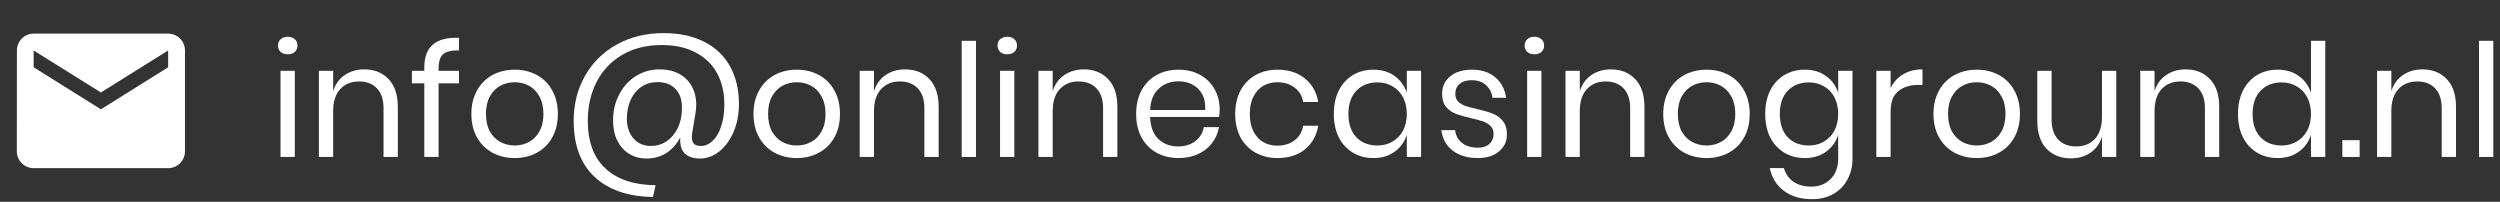 <svg width="223" height="18" viewBox="0 0 223 18" fill="none" xmlns="http://www.w3.org/2000/svg">
<rect x="0" y="0" width="223" height="18" fill="#333333" stroke="none"/>
<path d="M24.798 4.06C24.798 3.827 24.877 3.64 25.036 3.5C25.195 3.351 25.404 3.276 25.666 3.276C25.927 3.276 26.137 3.351 26.296 3.5C26.454 3.64 26.534 3.827 26.534 4.06C26.534 4.293 26.454 4.485 26.296 4.634C26.137 4.774 25.927 4.844 25.666 4.844C25.404 4.844 25.195 4.774 25.036 4.634C24.877 4.485 24.798 4.293 24.798 4.06ZM26.296 6.314V14H25.022V6.314H26.296Z" fill="white"/>
<path d="M32.49 6.188C33.386 6.188 34.109 6.477 34.66 7.056C35.211 7.625 35.486 8.451 35.486 9.534V14H34.212V9.646C34.212 8.881 34.016 8.293 33.624 7.882C33.232 7.471 32.7 7.266 32.028 7.266C31.328 7.266 30.768 7.495 30.348 7.952C29.928 8.4 29.718 9.058 29.718 9.926V14H28.444V6.314H29.718V8.134C29.914 7.509 30.259 7.028 30.754 6.692C31.258 6.356 31.837 6.188 32.49 6.188Z" fill="white"/>
<path d="M40.942 4.494C40.261 4.485 39.785 4.601 39.514 4.844C39.253 5.087 39.122 5.507 39.122 6.104V6.314H40.942V7.434H39.122V14H37.848V7.434H36.742V6.314H37.848V6.006C37.848 4.167 38.88 3.29 40.942 3.374V4.494Z" fill="white"/>
<path d="M45.911 6.216C46.649 6.216 47.307 6.375 47.885 6.692C48.473 7.009 48.931 7.467 49.257 8.064C49.593 8.661 49.761 9.361 49.761 10.164C49.761 10.967 49.593 11.667 49.257 12.264C48.931 12.852 48.473 13.305 47.885 13.622C47.307 13.939 46.649 14.098 45.911 14.098C45.174 14.098 44.511 13.939 43.923 13.622C43.345 13.305 42.887 12.852 42.551 12.264C42.215 11.667 42.047 10.967 42.047 10.164C42.047 9.361 42.215 8.661 42.551 8.064C42.887 7.467 43.345 7.009 43.923 6.692C44.511 6.375 45.174 6.216 45.911 6.216ZM45.911 7.336C45.454 7.336 45.029 7.439 44.637 7.644C44.255 7.849 43.942 8.167 43.699 8.596C43.466 9.016 43.349 9.539 43.349 10.164C43.349 10.78 43.466 11.303 43.699 11.732C43.942 12.152 44.255 12.465 44.637 12.67C45.029 12.875 45.454 12.978 45.911 12.978C46.369 12.978 46.789 12.875 47.171 12.67C47.563 12.465 47.876 12.152 48.109 11.732C48.352 11.303 48.473 10.78 48.473 10.164C48.473 9.539 48.352 9.016 48.109 8.596C47.876 8.167 47.563 7.849 47.171 7.644C46.789 7.439 46.369 7.336 45.911 7.336Z" fill="white"/>
<path d="M59.194 2.954C60.612 2.954 61.825 3.215 62.834 3.738C63.842 4.251 64.607 4.984 65.129 5.936C65.652 6.888 65.913 8.003 65.913 9.282C65.913 10.187 65.755 11.013 65.438 11.76C65.12 12.497 64.695 13.081 64.163 13.51C63.632 13.93 63.057 14.14 62.441 14.14C61.872 14.14 61.424 13.995 61.097 13.706C60.78 13.407 60.64 12.927 60.678 12.264C59.987 13.515 58.983 14.14 57.667 14.14C57.089 14.14 56.571 14 56.114 13.72C55.666 13.44 55.316 13.048 55.063 12.544C54.812 12.031 54.685 11.438 54.685 10.766C54.685 9.898 54.867 9.119 55.231 8.428C55.596 7.728 56.09 7.182 56.715 6.79C57.35 6.389 58.055 6.188 58.83 6.188C59.511 6.188 60.099 6.323 60.593 6.594C61.088 6.865 61.462 7.238 61.714 7.714C61.975 8.19 62.105 8.731 62.105 9.338C62.105 9.487 62.087 9.711 62.05 10.01L61.742 11.872C61.723 12.059 61.714 12.18 61.714 12.236C61.714 12.525 61.783 12.731 61.923 12.852C62.063 12.964 62.264 13.02 62.526 13.02C62.889 13.02 63.23 12.875 63.547 12.586C63.874 12.287 64.131 11.858 64.317 11.298C64.513 10.738 64.612 10.08 64.612 9.324C64.612 8.26 64.397 7.331 63.968 6.538C63.538 5.745 62.904 5.129 62.063 4.69C61.233 4.242 60.22 4.018 59.026 4.018C57.654 4.018 56.468 4.317 55.469 4.914C54.48 5.502 53.724 6.309 53.202 7.336C52.688 8.353 52.431 9.497 52.431 10.766C52.431 12.633 52.954 14.051 53.999 15.022C55.054 16.002 56.547 16.501 58.48 16.52L58.242 17.57C56.002 17.533 54.261 16.931 53.02 15.764C51.788 14.607 51.172 12.941 51.172 10.766C51.172 9.291 51.508 7.961 52.179 6.776C52.852 5.581 53.794 4.648 55.008 3.976C56.23 3.295 57.626 2.954 59.194 2.954ZM58.059 13.02C58.563 13.02 59.026 12.885 59.446 12.614C59.865 12.334 60.202 11.937 60.453 11.424C60.706 10.901 60.831 10.295 60.831 9.604C60.831 8.895 60.64 8.339 60.258 7.938C59.875 7.527 59.334 7.322 58.633 7.322C58.12 7.322 57.654 7.457 57.233 7.728C56.823 7.999 56.501 8.381 56.267 8.876C56.034 9.371 55.917 9.945 55.917 10.598C55.917 11.317 56.114 11.9 56.505 12.348C56.898 12.796 57.416 13.02 58.059 13.02Z" fill="white"/>
<path d="M71.076 6.216C71.814 6.216 72.472 6.375 73.05 6.692C73.638 7.009 74.096 7.467 74.422 8.064C74.758 8.661 74.926 9.361 74.926 10.164C74.926 10.967 74.758 11.667 74.422 12.264C74.096 12.852 73.638 13.305 73.05 13.622C72.472 13.939 71.814 14.098 71.076 14.098C70.339 14.098 69.676 13.939 69.088 13.622C68.51 13.305 68.052 12.852 67.716 12.264C67.38 11.667 67.212 10.967 67.212 10.164C67.212 9.361 67.38 8.661 67.716 8.064C68.052 7.467 68.51 7.009 69.088 6.692C69.676 6.375 70.339 6.216 71.076 6.216ZM71.076 7.336C70.619 7.336 70.194 7.439 69.802 7.644C69.419 7.849 69.107 8.167 68.864 8.596C68.631 9.016 68.514 9.539 68.514 10.164C68.514 10.78 68.631 11.303 68.864 11.732C69.107 12.152 69.419 12.465 69.802 12.67C70.194 12.875 70.619 12.978 71.076 12.978C71.534 12.978 71.954 12.875 72.336 12.67C72.728 12.465 73.041 12.152 73.274 11.732C73.517 11.303 73.638 10.78 73.638 10.164C73.638 9.539 73.517 9.016 73.274 8.596C73.041 8.167 72.728 7.849 72.336 7.644C71.954 7.439 71.534 7.336 71.076 7.336Z" fill="white"/>
<path d="M80.732 6.188C81.628 6.188 82.352 6.477 82.902 7.056C83.453 7.625 83.728 8.451 83.728 9.534V14H82.454V9.646C82.454 8.881 82.258 8.293 81.866 7.882C81.474 7.471 80.942 7.266 80.27 7.266C79.57 7.266 79.01 7.495 78.59 7.952C78.17 8.4 77.96 9.058 77.96 9.926V14H76.686V6.314H77.96V8.134C78.156 7.509 78.502 7.028 78.996 6.692C79.5 6.356 80.079 6.188 80.732 6.188Z" fill="white"/>
<path d="M87.056 3.64V14H85.782V3.64H87.056Z" fill="white"/>
<path d="M88.981 4.06C88.981 3.827 89.06 3.64 89.219 3.5C89.377 3.351 89.587 3.276 89.849 3.276C90.11 3.276 90.32 3.351 90.479 3.5C90.637 3.64 90.717 3.827 90.717 4.06C90.717 4.293 90.637 4.485 90.479 4.634C90.32 4.774 90.11 4.844 89.849 4.844C89.587 4.844 89.377 4.774 89.219 4.634C89.06 4.485 88.981 4.293 88.981 4.06ZM90.479 6.314V14H89.205V6.314H90.479Z" fill="white"/>
<path d="M96.673 6.188C97.569 6.188 98.292 6.477 98.843 7.056C99.394 7.625 99.669 8.451 99.669 9.534V14H98.395V9.646C98.395 8.881 98.199 8.293 97.807 7.882C97.415 7.471 96.883 7.266 96.211 7.266C95.511 7.266 94.951 7.495 94.531 7.952C94.111 8.4 93.901 9.058 93.901 9.926V14H92.627V6.314H93.901V8.134C94.097 7.509 94.442 7.028 94.937 6.692C95.441 6.356 96.02 6.188 96.673 6.188Z" fill="white"/>
<path d="M108.793 9.73C108.793 10.001 108.774 10.234 108.737 10.43H102.591C102.619 11.307 102.866 11.965 103.333 12.404C103.809 12.843 104.388 13.062 105.069 13.062C105.685 13.062 106.198 12.908 106.609 12.6C107.029 12.283 107.286 11.863 107.379 11.34H108.737C108.644 11.872 108.434 12.348 108.107 12.768C107.79 13.188 107.374 13.515 106.861 13.748C106.348 13.981 105.769 14.098 105.125 14.098C104.388 14.098 103.734 13.939 103.165 13.622C102.596 13.305 102.148 12.852 101.821 12.264C101.504 11.667 101.345 10.967 101.345 10.164C101.345 9.361 101.504 8.661 101.821 8.064C102.148 7.467 102.596 7.009 103.165 6.692C103.734 6.375 104.388 6.216 105.125 6.216C105.872 6.216 106.52 6.375 107.071 6.692C107.631 7.009 108.056 7.434 108.345 7.966C108.644 8.498 108.793 9.086 108.793 9.73ZM107.505 9.814C107.533 9.245 107.44 8.769 107.225 8.386C107.01 8.003 106.716 7.719 106.343 7.532C105.97 7.345 105.564 7.252 105.125 7.252C104.425 7.252 103.837 7.471 103.361 7.91C102.885 8.339 102.628 8.974 102.591 9.814H107.505Z" fill="white"/>
<path d="M113.961 6.216C114.941 6.216 115.753 6.477 116.397 7C117.041 7.523 117.438 8.223 117.587 9.1H116.243C116.15 8.549 115.893 8.12 115.473 7.812C115.063 7.495 114.549 7.336 113.933 7.336C113.485 7.336 113.075 7.439 112.701 7.644C112.337 7.849 112.043 8.167 111.819 8.596C111.595 9.016 111.483 9.539 111.483 10.164C111.483 10.789 111.595 11.317 111.819 11.746C112.043 12.166 112.337 12.479 112.701 12.684C113.075 12.889 113.485 12.992 113.933 12.992C114.549 12.992 115.063 12.833 115.473 12.516C115.893 12.199 116.15 11.765 116.243 11.214H117.587C117.438 12.101 117.041 12.805 116.397 13.328C115.753 13.841 114.941 14.098 113.961 14.098C113.224 14.098 112.571 13.939 112.001 13.622C111.432 13.305 110.984 12.852 110.657 12.264C110.34 11.667 110.181 10.967 110.181 10.164C110.181 9.361 110.34 8.661 110.657 8.064C110.984 7.467 111.432 7.009 112.001 6.692C112.571 6.375 113.224 6.216 113.961 6.216Z" fill="white"/>
<path d="M122.505 6.216C123.251 6.216 123.881 6.403 124.395 6.776C124.917 7.149 125.281 7.649 125.487 8.274V6.314H126.761V14H125.487V12.04C125.281 12.665 124.917 13.165 124.395 13.538C123.881 13.911 123.251 14.098 122.505 14.098C121.823 14.098 121.217 13.939 120.685 13.622C120.153 13.305 119.733 12.852 119.425 12.264C119.126 11.667 118.977 10.967 118.977 10.164C118.977 9.361 119.126 8.661 119.425 8.064C119.733 7.467 120.153 7.009 120.685 6.692C121.217 6.375 121.823 6.216 122.505 6.216ZM122.869 7.35C122.085 7.35 121.455 7.602 120.979 8.106C120.512 8.601 120.279 9.287 120.279 10.164C120.279 11.041 120.512 11.732 120.979 12.236C121.455 12.731 122.085 12.978 122.869 12.978C123.373 12.978 123.821 12.861 124.213 12.628C124.614 12.395 124.927 12.068 125.151 11.648C125.375 11.219 125.487 10.724 125.487 10.164C125.487 9.604 125.375 9.109 125.151 8.68C124.927 8.251 124.614 7.924 124.213 7.7C123.821 7.467 123.373 7.35 122.869 7.35Z" fill="white"/>
<path d="M131.296 6.216C132.164 6.216 132.86 6.445 133.382 6.902C133.914 7.35 134.236 7.957 134.348 8.722H133.13C133.074 8.265 132.883 7.891 132.556 7.602C132.239 7.303 131.81 7.154 131.268 7.154C130.811 7.154 130.452 7.266 130.19 7.49C129.938 7.705 129.812 7.999 129.812 8.372C129.812 8.652 129.896 8.881 130.064 9.058C130.242 9.226 130.456 9.357 130.708 9.45C130.97 9.534 131.324 9.627 131.772 9.73C132.342 9.861 132.799 9.996 133.144 10.136C133.499 10.267 133.798 10.481 134.04 10.78C134.292 11.079 134.418 11.48 134.418 11.984C134.418 12.609 134.18 13.118 133.704 13.51C133.238 13.902 132.612 14.098 131.828 14.098C130.914 14.098 130.167 13.879 129.588 13.44C129.01 13.001 128.669 12.39 128.566 11.606H129.798C129.845 12.073 130.046 12.451 130.4 12.74C130.764 13.029 131.24 13.174 131.828 13.174C132.267 13.174 132.608 13.062 132.85 12.838C133.102 12.614 133.228 12.32 133.228 11.956C133.228 11.657 133.14 11.419 132.962 11.242C132.785 11.065 132.566 10.929 132.304 10.836C132.043 10.743 131.684 10.645 131.226 10.542C130.657 10.411 130.2 10.281 129.854 10.15C129.518 10.019 129.229 9.814 128.986 9.534C128.753 9.245 128.636 8.857 128.636 8.372C128.636 7.728 128.874 7.21 129.35 6.818C129.826 6.417 130.475 6.216 131.296 6.216Z" fill="white"/>
<path d="M135.997 4.06C135.997 3.827 136.076 3.64 136.235 3.5C136.393 3.351 136.603 3.276 136.865 3.276C137.126 3.276 137.336 3.351 137.495 3.5C137.653 3.64 137.733 3.827 137.733 4.06C137.733 4.293 137.653 4.485 137.495 4.634C137.336 4.774 137.126 4.844 136.865 4.844C136.603 4.844 136.393 4.774 136.235 4.634C136.076 4.485 135.997 4.293 135.997 4.06ZM137.495 6.314V14H136.221V6.314H137.495Z" fill="white"/>
<path d="M143.689 6.188C144.585 6.188 145.308 6.477 145.859 7.056C146.41 7.625 146.685 8.451 146.685 9.534V14H145.411V9.646C145.411 8.881 145.215 8.293 144.823 7.882C144.431 7.471 143.899 7.266 143.227 7.266C142.527 7.266 141.967 7.495 141.547 7.952C141.127 8.4 140.917 9.058 140.917 9.926V14H139.643V6.314H140.917V8.134C141.113 7.509 141.458 7.028 141.953 6.692C142.457 6.356 143.036 6.188 143.689 6.188Z" fill="white"/>
<path d="M152.225 6.216C152.962 6.216 153.62 6.375 154.199 6.692C154.787 7.009 155.244 7.467 155.571 8.064C155.907 8.661 156.075 9.361 156.075 10.164C156.075 10.967 155.907 11.667 155.571 12.264C155.244 12.852 154.787 13.305 154.199 13.622C153.62 13.939 152.962 14.098 152.225 14.098C151.488 14.098 150.825 13.939 150.237 13.622C149.658 13.305 149.201 12.852 148.865 12.264C148.529 11.667 148.361 10.967 148.361 10.164C148.361 9.361 148.529 8.661 148.865 8.064C149.201 7.467 149.658 7.009 150.237 6.692C150.825 6.375 151.488 6.216 152.225 6.216ZM152.225 7.336C151.768 7.336 151.343 7.439 150.951 7.644C150.568 7.849 150.256 8.167 150.013 8.596C149.78 9.016 149.663 9.539 149.663 10.164C149.663 10.78 149.78 11.303 150.013 11.732C150.256 12.152 150.568 12.465 150.951 12.67C151.343 12.875 151.768 12.978 152.225 12.978C152.682 12.978 153.102 12.875 153.485 12.67C153.877 12.465 154.19 12.152 154.423 11.732C154.666 11.303 154.787 10.78 154.787 10.164C154.787 9.539 154.666 9.016 154.423 8.596C154.19 8.167 153.877 7.849 153.485 7.644C153.102 7.439 152.682 7.336 152.225 7.336Z" fill="white"/>
<path d="M160.985 6.216C161.732 6.216 162.362 6.403 162.875 6.776C163.398 7.149 163.762 7.649 163.967 8.274V6.314H165.241V14.126C165.241 14.835 165.092 15.465 164.793 16.016C164.494 16.567 164.074 16.996 163.533 17.304C162.992 17.612 162.362 17.766 161.643 17.766C160.607 17.766 159.762 17.514 159.109 17.01C158.456 16.515 158.04 15.843 157.863 14.994H159.123C159.272 15.507 159.552 15.909 159.963 16.198C160.383 16.497 160.92 16.646 161.573 16.646C162.264 16.646 162.833 16.422 163.281 15.974C163.738 15.535 163.967 14.919 163.967 14.126V12.04C163.762 12.665 163.398 13.165 162.875 13.538C162.362 13.911 161.732 14.098 160.985 14.098C160.304 14.098 159.697 13.939 159.165 13.622C158.633 13.305 158.213 12.852 157.905 12.264C157.606 11.667 157.457 10.967 157.457 10.164C157.457 9.361 157.606 8.661 157.905 8.064C158.213 7.467 158.633 7.009 159.165 6.692C159.697 6.375 160.304 6.216 160.985 6.216ZM161.349 7.35C160.565 7.35 159.935 7.602 159.459 8.106C158.992 8.601 158.759 9.287 158.759 10.164C158.759 11.041 158.992 11.732 159.459 12.236C159.935 12.731 160.565 12.978 161.349 12.978C161.853 12.978 162.301 12.861 162.693 12.628C163.094 12.395 163.407 12.068 163.631 11.648C163.855 11.219 163.967 10.724 163.967 10.164C163.967 9.604 163.855 9.109 163.631 8.68C163.407 8.251 163.094 7.924 162.693 7.7C162.301 7.467 161.853 7.35 161.349 7.35Z" fill="white"/>
<path d="M168.643 7.868C168.895 7.336 169.263 6.925 169.749 6.636C170.234 6.337 170.813 6.188 171.485 6.188V7.574H171.093C170.374 7.574 169.786 7.761 169.329 8.134C168.871 8.498 168.643 9.105 168.643 9.954V14H167.369V6.314H168.643V7.868Z" fill="white"/>
<path d="M176.328 6.216C177.065 6.216 177.723 6.375 178.302 6.692C178.89 7.009 179.347 7.467 179.674 8.064C180.01 8.661 180.178 9.361 180.178 10.164C180.178 10.967 180.01 11.667 179.674 12.264C179.347 12.852 178.89 13.305 178.302 13.622C177.723 13.939 177.065 14.098 176.328 14.098C175.59 14.098 174.928 13.939 174.34 13.622C173.761 13.305 173.304 12.852 172.968 12.264C172.632 11.667 172.464 10.967 172.464 10.164C172.464 9.361 172.632 8.661 172.968 8.064C173.304 7.467 173.761 7.009 174.34 6.692C174.928 6.375 175.59 6.216 176.328 6.216ZM176.328 7.336C175.87 7.336 175.446 7.439 175.054 7.644C174.671 7.849 174.358 8.167 174.116 8.596C173.882 9.016 173.766 9.539 173.766 10.164C173.766 10.78 173.882 11.303 174.116 11.732C174.358 12.152 174.671 12.465 175.054 12.67C175.446 12.875 175.87 12.978 176.328 12.978C176.785 12.978 177.205 12.875 177.588 12.67C177.98 12.465 178.292 12.152 178.526 11.732C178.768 11.303 178.89 10.78 178.89 10.164C178.89 9.539 178.768 9.016 178.526 8.596C178.292 8.167 177.98 7.849 177.588 7.644C177.205 7.439 176.785 7.336 176.328 7.336Z" fill="white"/>
<path d="M188.77 6.314V14H187.496V12.194C187.3 12.819 186.95 13.3 186.446 13.636C185.951 13.963 185.373 14.126 184.71 14.126C183.823 14.126 183.105 13.841 182.554 13.272C182.003 12.693 181.728 11.867 181.728 10.794V6.314H183.002V10.668C183.002 11.433 183.198 12.026 183.59 12.446C183.982 12.857 184.514 13.062 185.186 13.062C185.886 13.062 186.446 12.838 186.866 12.39C187.286 11.933 187.496 11.27 187.496 10.402V6.314H188.77Z" fill="white"/>
<path d="M194.957 6.188C195.853 6.188 196.576 6.477 197.127 7.056C197.678 7.625 197.953 8.451 197.953 9.534V14H196.679V9.646C196.679 8.881 196.483 8.293 196.091 7.882C195.699 7.471 195.167 7.266 194.495 7.266C193.795 7.266 193.235 7.495 192.815 7.952C192.395 8.4 192.185 9.058 192.185 9.926V14H190.911V6.314H192.185V8.134C192.381 7.509 192.726 7.028 193.221 6.692C193.725 6.356 194.304 6.188 194.957 6.188Z" fill="white"/>
<path d="M203.157 6.216C203.904 6.216 204.534 6.403 205.047 6.776C205.57 7.149 205.934 7.649 206.139 8.274V3.64H207.413V14H206.139V12.04C205.934 12.665 205.57 13.165 205.047 13.538C204.534 13.911 203.904 14.098 203.157 14.098C202.476 14.098 201.869 13.939 201.337 13.622C200.805 13.305 200.385 12.852 200.077 12.264C199.778 11.667 199.629 10.967 199.629 10.164C199.629 9.361 199.778 8.661 200.077 8.064C200.385 7.467 200.805 7.009 201.337 6.692C201.869 6.375 202.476 6.216 203.157 6.216ZM203.521 7.35C202.737 7.35 202.107 7.602 201.631 8.106C201.164 8.601 200.931 9.287 200.931 10.164C200.931 11.041 201.164 11.732 201.631 12.236C202.107 12.731 202.737 12.978 203.521 12.978C204.025 12.978 204.473 12.861 204.865 12.628C205.266 12.395 205.579 12.068 205.803 11.648C206.027 11.219 206.139 10.724 206.139 10.164C206.139 9.604 206.027 9.109 205.803 8.68C205.579 8.251 205.266 7.924 204.865 7.7C204.473 7.467 204.025 7.35 203.521 7.35Z" fill="white"/>
<path d="M210.479 12.502V14H208.939V12.502H210.479Z" fill="white"/>
<path d="M216.079 6.188C216.975 6.188 217.699 6.477 218.249 7.056C218.8 7.625 219.075 8.451 219.075 9.534V14H217.801V9.646C217.801 8.881 217.605 8.293 217.213 7.882C216.821 7.471 216.289 7.266 215.617 7.266C214.917 7.266 214.357 7.495 213.937 7.952C213.517 8.4 213.307 9.058 213.307 9.926V14H212.033V6.314H213.307V8.134C213.503 7.509 213.849 7.028 214.343 6.692C214.847 6.356 215.426 6.188 216.079 6.188Z" fill="white"/>
<path d="M222.403 3.64V14H221.129V3.64H222.403Z" fill="white"/>
<path d="M15 3H3C2.175 3 1.508 3.675 1.508 4.5L1.5 13.5C1.5 14.325 2.175 15 3 15H15C15.825 15 16.5 14.325 16.5 13.5V4.5C16.5 3.675 15.825 3 15 3ZM15 6L9 9.75L3 6V4.5L9 8.25L15 4.5V6Z" fill="white"/>
</svg>
